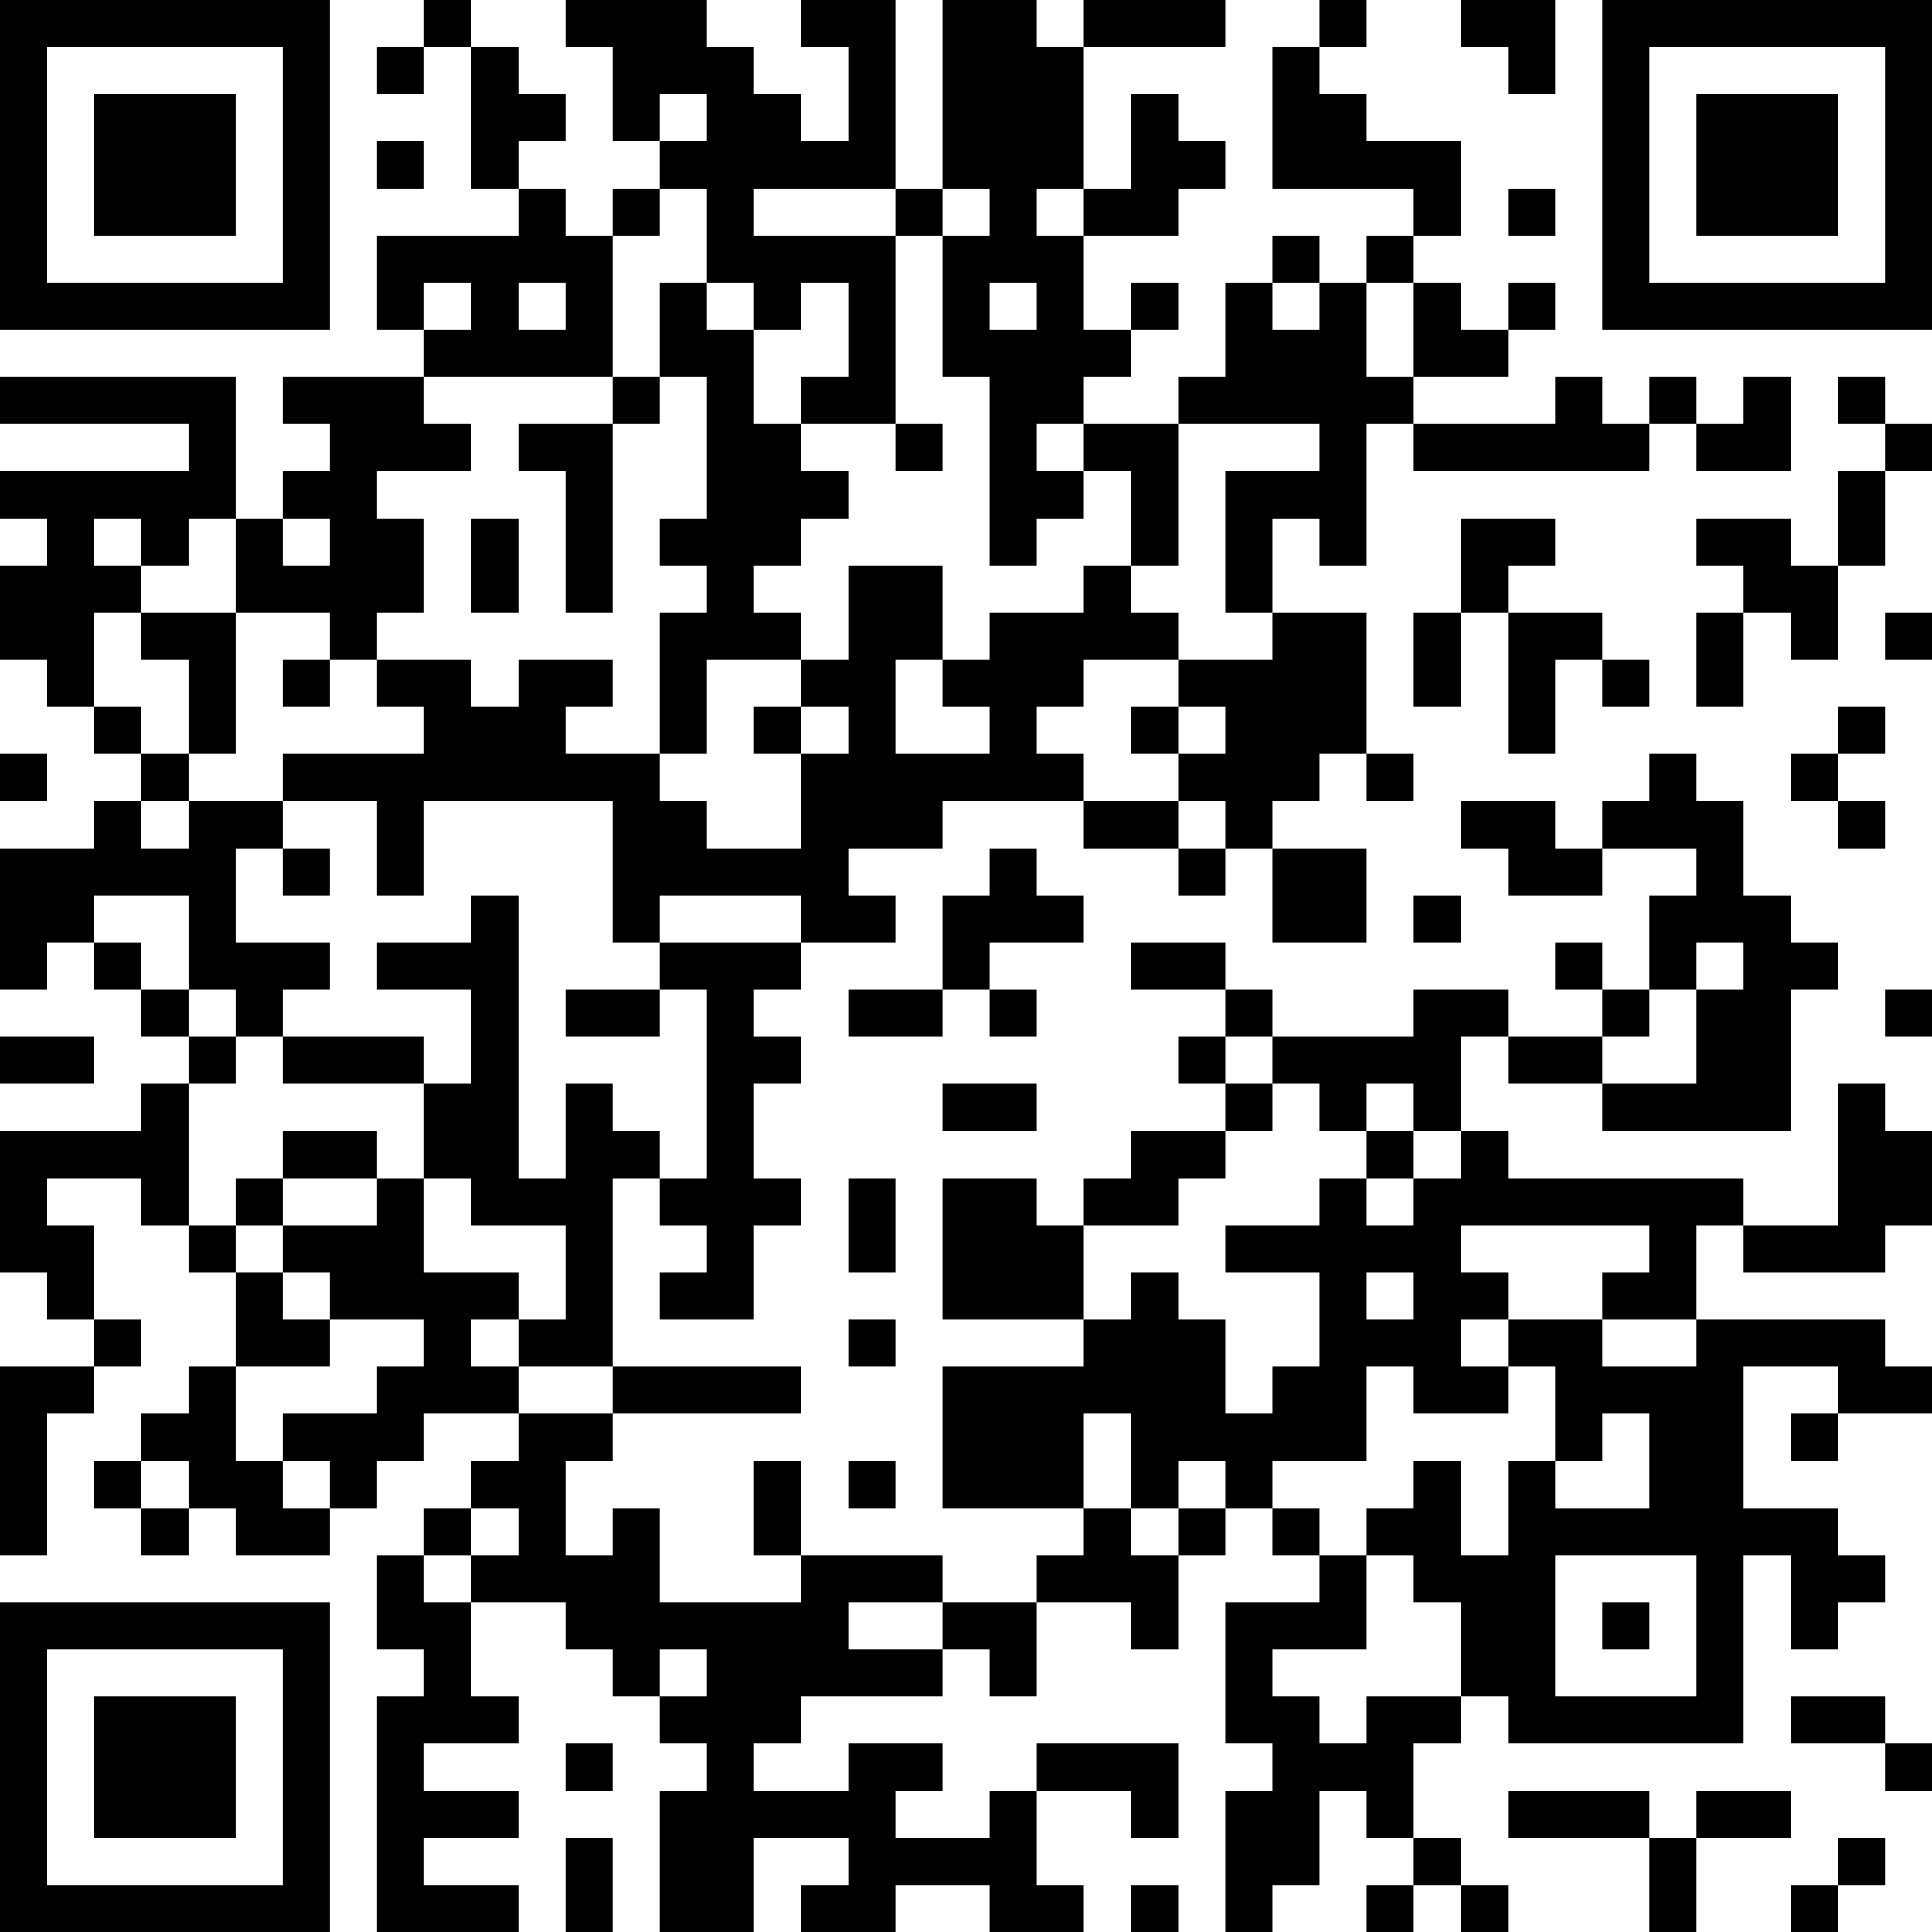 <?xml version="1.0" encoding="UTF-8"?>
<svg xmlns="http://www.w3.org/2000/svg" version="1.1" width="250" height="250" viewBox="0 0 250 250"><rect x="0" y="0" width="250" height="250" fill="#ffffff"/><g transform="scale(6.098)"><g transform="translate(0,0)"><path fill-rule="evenodd" d="M9 0L9 1L8 1L8 2L9 2L9 1L10 1L10 4L11 4L11 5L8 5L8 7L9 7L9 8L6 8L6 9L7 9L7 10L6 10L6 11L5 11L5 8L0 8L0 9L4 9L4 10L0 10L0 11L1 11L1 12L0 12L0 14L1 14L1 15L2 15L2 16L3 16L3 17L2 17L2 18L0 18L0 21L1 21L1 20L2 20L2 21L3 21L3 22L4 22L4 23L3 23L3 24L0 24L0 27L1 27L1 28L2 28L2 29L0 29L0 33L1 33L1 30L2 30L2 29L3 29L3 28L2 28L2 26L1 26L1 25L3 25L3 26L4 26L4 27L5 27L5 29L4 29L4 30L3 30L3 31L2 31L2 32L3 32L3 33L4 33L4 32L5 32L5 33L7 33L7 32L8 32L8 31L9 31L9 30L11 30L11 31L10 31L10 32L9 32L9 33L8 33L8 35L9 35L9 36L8 36L8 41L11 41L11 40L9 40L9 39L11 39L11 38L9 38L9 37L11 37L11 36L10 36L10 34L12 34L12 35L13 35L13 36L14 36L14 37L15 37L15 38L14 38L14 41L16 41L16 39L18 39L18 40L17 40L17 41L19 41L19 40L21 40L21 41L23 41L23 40L22 40L22 38L24 38L24 39L25 39L25 37L22 37L22 38L21 38L21 39L19 39L19 38L20 38L20 37L18 37L18 38L16 38L16 37L17 37L17 36L20 36L20 35L21 35L21 36L22 36L22 34L24 34L24 35L25 35L25 33L26 33L26 32L27 32L27 33L28 33L28 34L26 34L26 37L27 37L27 38L26 38L26 41L27 41L27 40L28 40L28 38L29 38L29 39L30 39L30 40L29 40L29 41L30 41L30 40L31 40L31 41L32 41L32 40L31 40L31 39L30 39L30 37L31 37L31 36L32 36L32 37L37 37L37 33L38 33L38 35L39 35L39 34L40 34L40 33L39 33L39 32L37 32L37 29L39 29L39 30L38 30L38 31L39 31L39 30L41 30L41 29L40 29L40 28L36 28L36 26L37 26L37 27L40 27L40 26L41 26L41 24L40 24L40 23L39 23L39 26L37 26L37 25L32 25L32 24L31 24L31 22L32 22L32 23L34 23L34 24L38 24L38 21L39 21L39 20L38 20L38 19L37 19L37 17L36 17L36 16L35 16L35 17L34 17L34 18L33 18L33 17L31 17L31 18L32 18L32 19L34 19L34 18L36 18L36 19L35 19L35 21L34 21L34 20L33 20L33 21L34 21L34 22L32 22L32 21L30 21L30 22L27 22L27 21L26 21L26 20L24 20L24 21L26 21L26 22L25 22L25 23L26 23L26 24L24 24L24 25L23 25L23 26L22 26L22 25L20 25L20 28L23 28L23 29L20 29L20 32L23 32L23 33L22 33L22 34L20 34L20 33L17 33L17 31L16 31L16 33L17 33L17 34L14 34L14 32L13 32L13 33L12 33L12 31L13 31L13 30L17 30L17 29L13 29L13 25L14 25L14 26L15 26L15 27L14 27L14 28L16 28L16 26L17 26L17 25L16 25L16 23L17 23L17 22L16 22L16 21L17 21L17 20L19 20L19 19L18 19L18 18L20 18L20 17L23 17L23 18L25 18L25 19L26 19L26 18L27 18L27 20L29 20L29 18L27 18L27 17L28 17L28 16L29 16L29 17L30 17L30 16L29 16L29 13L27 13L27 11L28 11L28 12L29 12L29 9L30 9L30 10L35 10L35 9L36 9L36 10L38 10L38 8L37 8L37 9L36 9L36 8L35 8L35 9L34 9L34 8L33 8L33 9L30 9L30 8L32 8L32 7L33 7L33 6L32 6L32 7L31 7L31 6L30 6L30 5L31 5L31 3L29 3L29 2L28 2L28 1L29 1L29 0L28 0L28 1L27 1L27 4L30 4L30 5L29 5L29 6L28 6L28 5L27 5L27 6L26 6L26 8L25 8L25 9L23 9L23 8L24 8L24 7L25 7L25 6L24 6L24 7L23 7L23 5L25 5L25 4L26 4L26 3L25 3L25 2L24 2L24 4L23 4L23 1L26 1L26 0L23 0L23 1L22 1L22 0L20 0L20 4L19 4L19 0L17 0L17 1L18 1L18 3L17 3L17 2L16 2L16 1L15 1L15 0L12 0L12 1L13 1L13 3L14 3L14 4L13 4L13 5L12 5L12 4L11 4L11 3L12 3L12 2L11 2L11 1L10 1L10 0ZM31 0L31 1L32 1L32 2L33 2L33 0ZM14 2L14 3L15 3L15 2ZM8 3L8 4L9 4L9 3ZM14 4L14 5L13 5L13 8L9 8L9 9L10 9L10 10L8 10L8 11L9 11L9 13L8 13L8 14L7 14L7 13L5 13L5 11L4 11L4 12L3 12L3 11L2 11L2 12L3 12L3 13L2 13L2 15L3 15L3 16L4 16L4 17L3 17L3 18L4 18L4 17L6 17L6 18L5 18L5 20L7 20L7 21L6 21L6 22L5 22L5 21L4 21L4 19L2 19L2 20L3 20L3 21L4 21L4 22L5 22L5 23L4 23L4 26L5 26L5 27L6 27L6 28L7 28L7 29L5 29L5 31L6 31L6 32L7 32L7 31L6 31L6 30L8 30L8 29L9 29L9 28L7 28L7 27L6 27L6 26L8 26L8 25L9 25L9 27L11 27L11 28L10 28L10 29L11 29L11 30L13 30L13 29L11 29L11 28L12 28L12 26L10 26L10 25L9 25L9 23L10 23L10 21L8 21L8 20L10 20L10 19L11 19L11 25L12 25L12 23L13 23L13 24L14 24L14 25L15 25L15 21L14 21L14 20L17 20L17 19L14 19L14 20L13 20L13 17L9 17L9 19L8 19L8 17L6 17L6 16L9 16L9 15L8 15L8 14L10 14L10 15L11 15L11 14L13 14L13 15L12 15L12 16L14 16L14 17L15 17L15 18L17 18L17 16L18 16L18 15L17 15L17 14L18 14L18 12L20 12L20 14L19 14L19 16L21 16L21 15L20 15L20 14L21 14L21 13L23 13L23 12L24 12L24 13L25 13L25 14L23 14L23 15L22 15L22 16L23 16L23 17L25 17L25 18L26 18L26 17L25 17L25 16L26 16L26 15L25 15L25 14L27 14L27 13L26 13L26 10L28 10L28 9L25 9L25 12L24 12L24 10L23 10L23 9L22 9L22 10L23 10L23 11L22 11L22 12L21 12L21 8L20 8L20 5L21 5L21 4L20 4L20 5L19 5L19 4L16 4L16 5L19 5L19 9L17 9L17 8L18 8L18 6L17 6L17 7L16 7L16 6L15 6L15 4ZM22 4L22 5L23 5L23 4ZM32 4L32 5L33 5L33 4ZM9 6L9 7L10 7L10 6ZM11 6L11 7L12 7L12 6ZM14 6L14 8L13 8L13 9L11 9L11 10L12 10L12 13L13 13L13 9L14 9L14 8L15 8L15 11L14 11L14 12L15 12L15 13L14 13L14 16L15 16L15 14L17 14L17 13L16 13L16 12L17 12L17 11L18 11L18 10L17 10L17 9L16 9L16 7L15 7L15 6ZM21 6L21 7L22 7L22 6ZM27 6L27 7L28 7L28 6ZM29 6L29 8L30 8L30 6ZM39 8L39 9L40 9L40 10L39 10L39 12L38 12L38 11L36 11L36 12L37 12L37 13L36 13L36 15L37 15L37 13L38 13L38 14L39 14L39 12L40 12L40 10L41 10L41 9L40 9L40 8ZM19 9L19 10L20 10L20 9ZM6 11L6 12L7 12L7 11ZM10 11L10 13L11 13L11 11ZM31 11L31 13L30 13L30 15L31 15L31 13L32 13L32 16L33 16L33 14L34 14L34 15L35 15L35 14L34 14L34 13L32 13L32 12L33 12L33 11ZM3 13L3 14L4 14L4 16L5 16L5 13ZM40 13L40 14L41 14L41 13ZM6 14L6 15L7 15L7 14ZM16 15L16 16L17 16L17 15ZM24 15L24 16L25 16L25 15ZM39 15L39 16L38 16L38 17L39 17L39 18L40 18L40 17L39 17L39 16L40 16L40 15ZM0 16L0 17L1 17L1 16ZM6 18L6 19L7 19L7 18ZM21 18L21 19L20 19L20 21L18 21L18 22L20 22L20 21L21 21L21 22L22 22L22 21L21 21L21 20L23 20L23 19L22 19L22 18ZM30 19L30 20L31 20L31 19ZM36 20L36 21L35 21L35 22L34 22L34 23L36 23L36 21L37 21L37 20ZM12 21L12 22L14 22L14 21ZM40 21L40 22L41 22L41 21ZM0 22L0 23L2 23L2 22ZM6 22L6 23L9 23L9 22ZM26 22L26 23L27 23L27 24L26 24L26 25L25 25L25 26L23 26L23 28L24 28L24 27L25 27L25 28L26 28L26 30L27 30L27 29L28 29L28 27L26 27L26 26L28 26L28 25L29 25L29 26L30 26L30 25L31 25L31 24L30 24L30 23L29 23L29 24L28 24L28 23L27 23L27 22ZM20 23L20 24L22 24L22 23ZM6 24L6 25L5 25L5 26L6 26L6 25L8 25L8 24ZM29 24L29 25L30 25L30 24ZM18 25L18 27L19 27L19 25ZM31 26L31 27L32 27L32 28L31 28L31 29L32 29L32 30L30 30L30 29L29 29L29 31L27 31L27 32L28 32L28 33L29 33L29 35L27 35L27 36L28 36L28 37L29 37L29 36L31 36L31 34L30 34L30 33L29 33L29 32L30 32L30 31L31 31L31 33L32 33L32 31L33 31L33 32L35 32L35 30L34 30L34 31L33 31L33 29L32 29L32 28L34 28L34 29L36 29L36 28L34 28L34 27L35 27L35 26ZM29 27L29 28L30 28L30 27ZM18 28L18 29L19 29L19 28ZM23 30L23 32L24 32L24 33L25 33L25 32L26 32L26 31L25 31L25 32L24 32L24 30ZM3 31L3 32L4 32L4 31ZM18 31L18 32L19 32L19 31ZM10 32L10 33L9 33L9 34L10 34L10 33L11 33L11 32ZM33 33L33 36L36 36L36 33ZM18 34L18 35L20 35L20 34ZM34 34L34 35L35 35L35 34ZM14 35L14 36L15 36L15 35ZM38 36L38 37L40 37L40 38L41 38L41 37L40 37L40 36ZM12 37L12 38L13 38L13 37ZM32 38L32 39L35 39L35 41L36 41L36 39L38 39L38 38L36 38L36 39L35 39L35 38ZM12 39L12 41L13 41L13 39ZM39 39L39 40L38 40L38 41L39 41L39 40L40 40L40 39ZM24 40L24 41L25 41L25 40ZM0 0L0 7L7 7L7 0ZM1 1L1 6L6 6L6 1ZM2 2L2 5L5 5L5 2ZM34 0L34 7L41 7L41 0ZM35 1L35 6L40 6L40 1ZM36 2L36 5L39 5L39 2ZM0 34L0 41L7 41L7 34ZM1 35L1 40L6 40L6 35ZM2 36L2 39L5 39L5 36Z" fill="#000000"/></g></g></svg>
